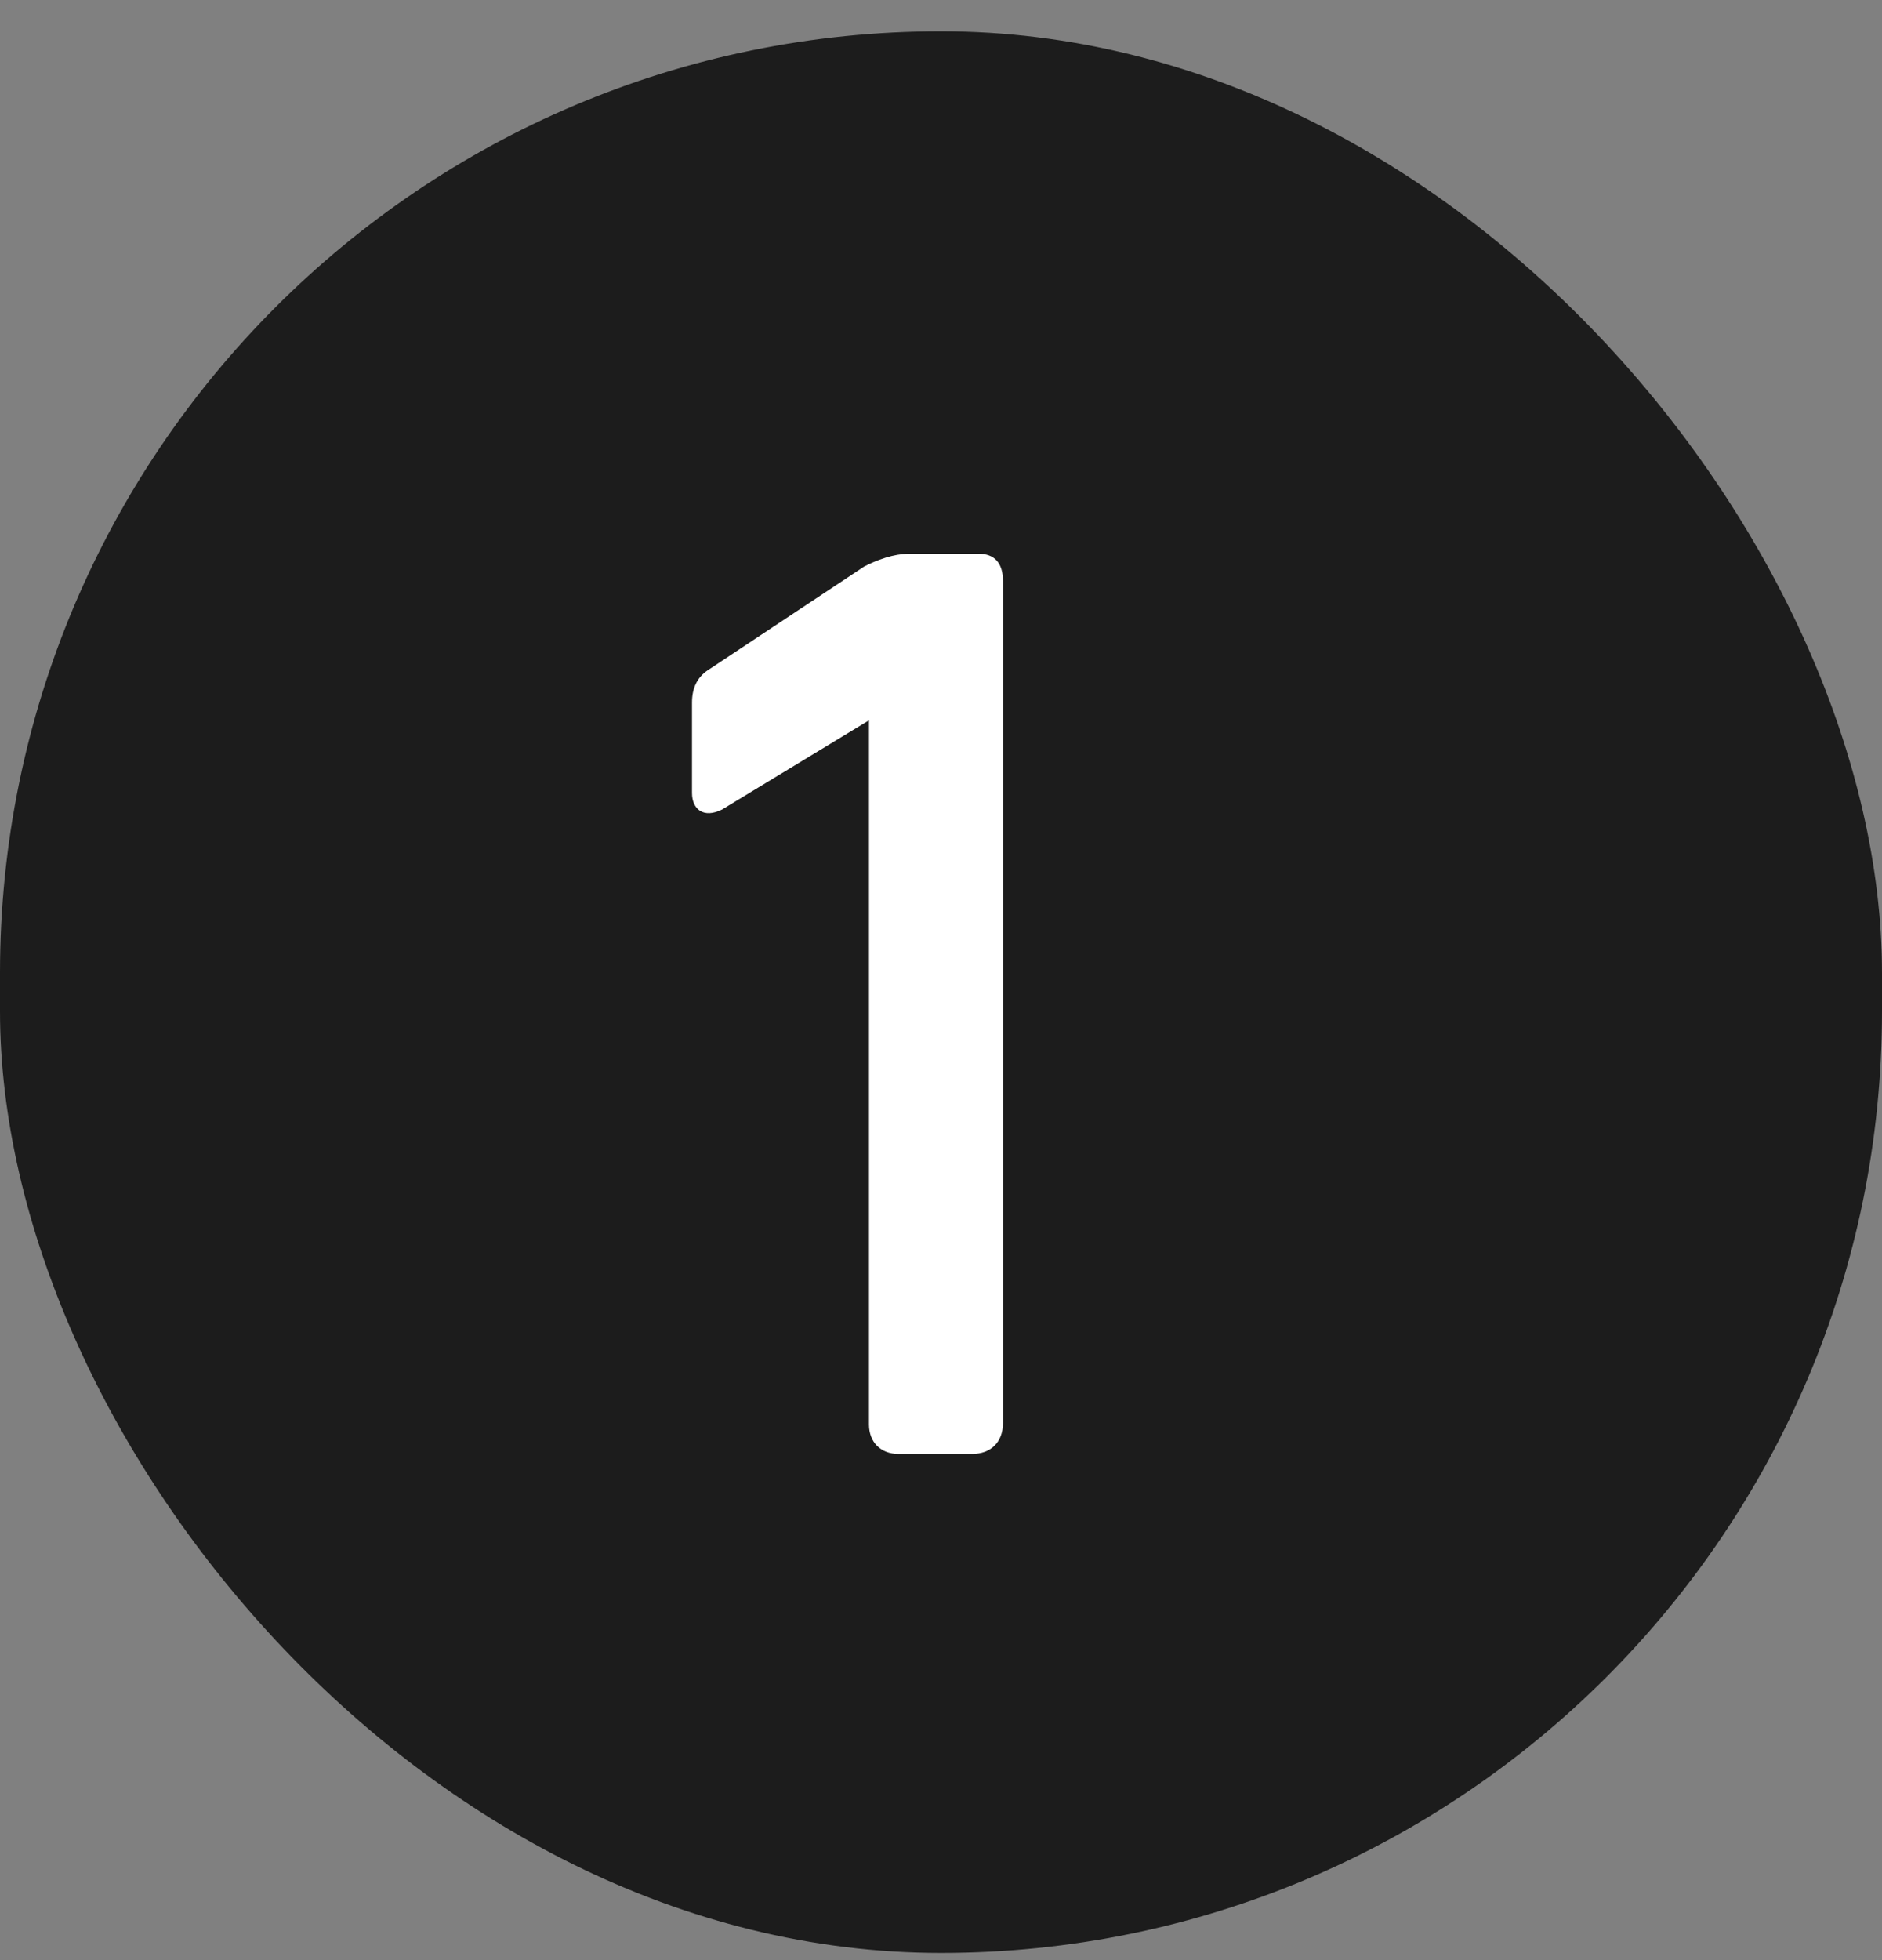 <svg width="49" height="51" viewBox="0 0 49 51" fill="none" xmlns="http://www.w3.org/2000/svg">
<rect x="0" y="0" width="49" height="51" fill="#808080" stroke="none"/>
<rect y="0.815" width="49" height="50" rx="24.5" fill="#1C1C1C"/>
<path d="M22.497 14.743C23.057 14.455 23.457 14.407 23.697 14.407H25.473C25.889 14.407 26.113 14.647 26.113 15.111V37.031C26.113 37.527 25.793 37.831 25.313 37.831H23.393C22.929 37.831 22.625 37.527 22.625 37.063V18.743L18.801 21.063C18.321 21.303 18.017 21.063 18.017 20.631V18.279C18.017 17.895 18.161 17.623 18.417 17.447L22.497 14.743Z" fill="white"/>
</svg>
